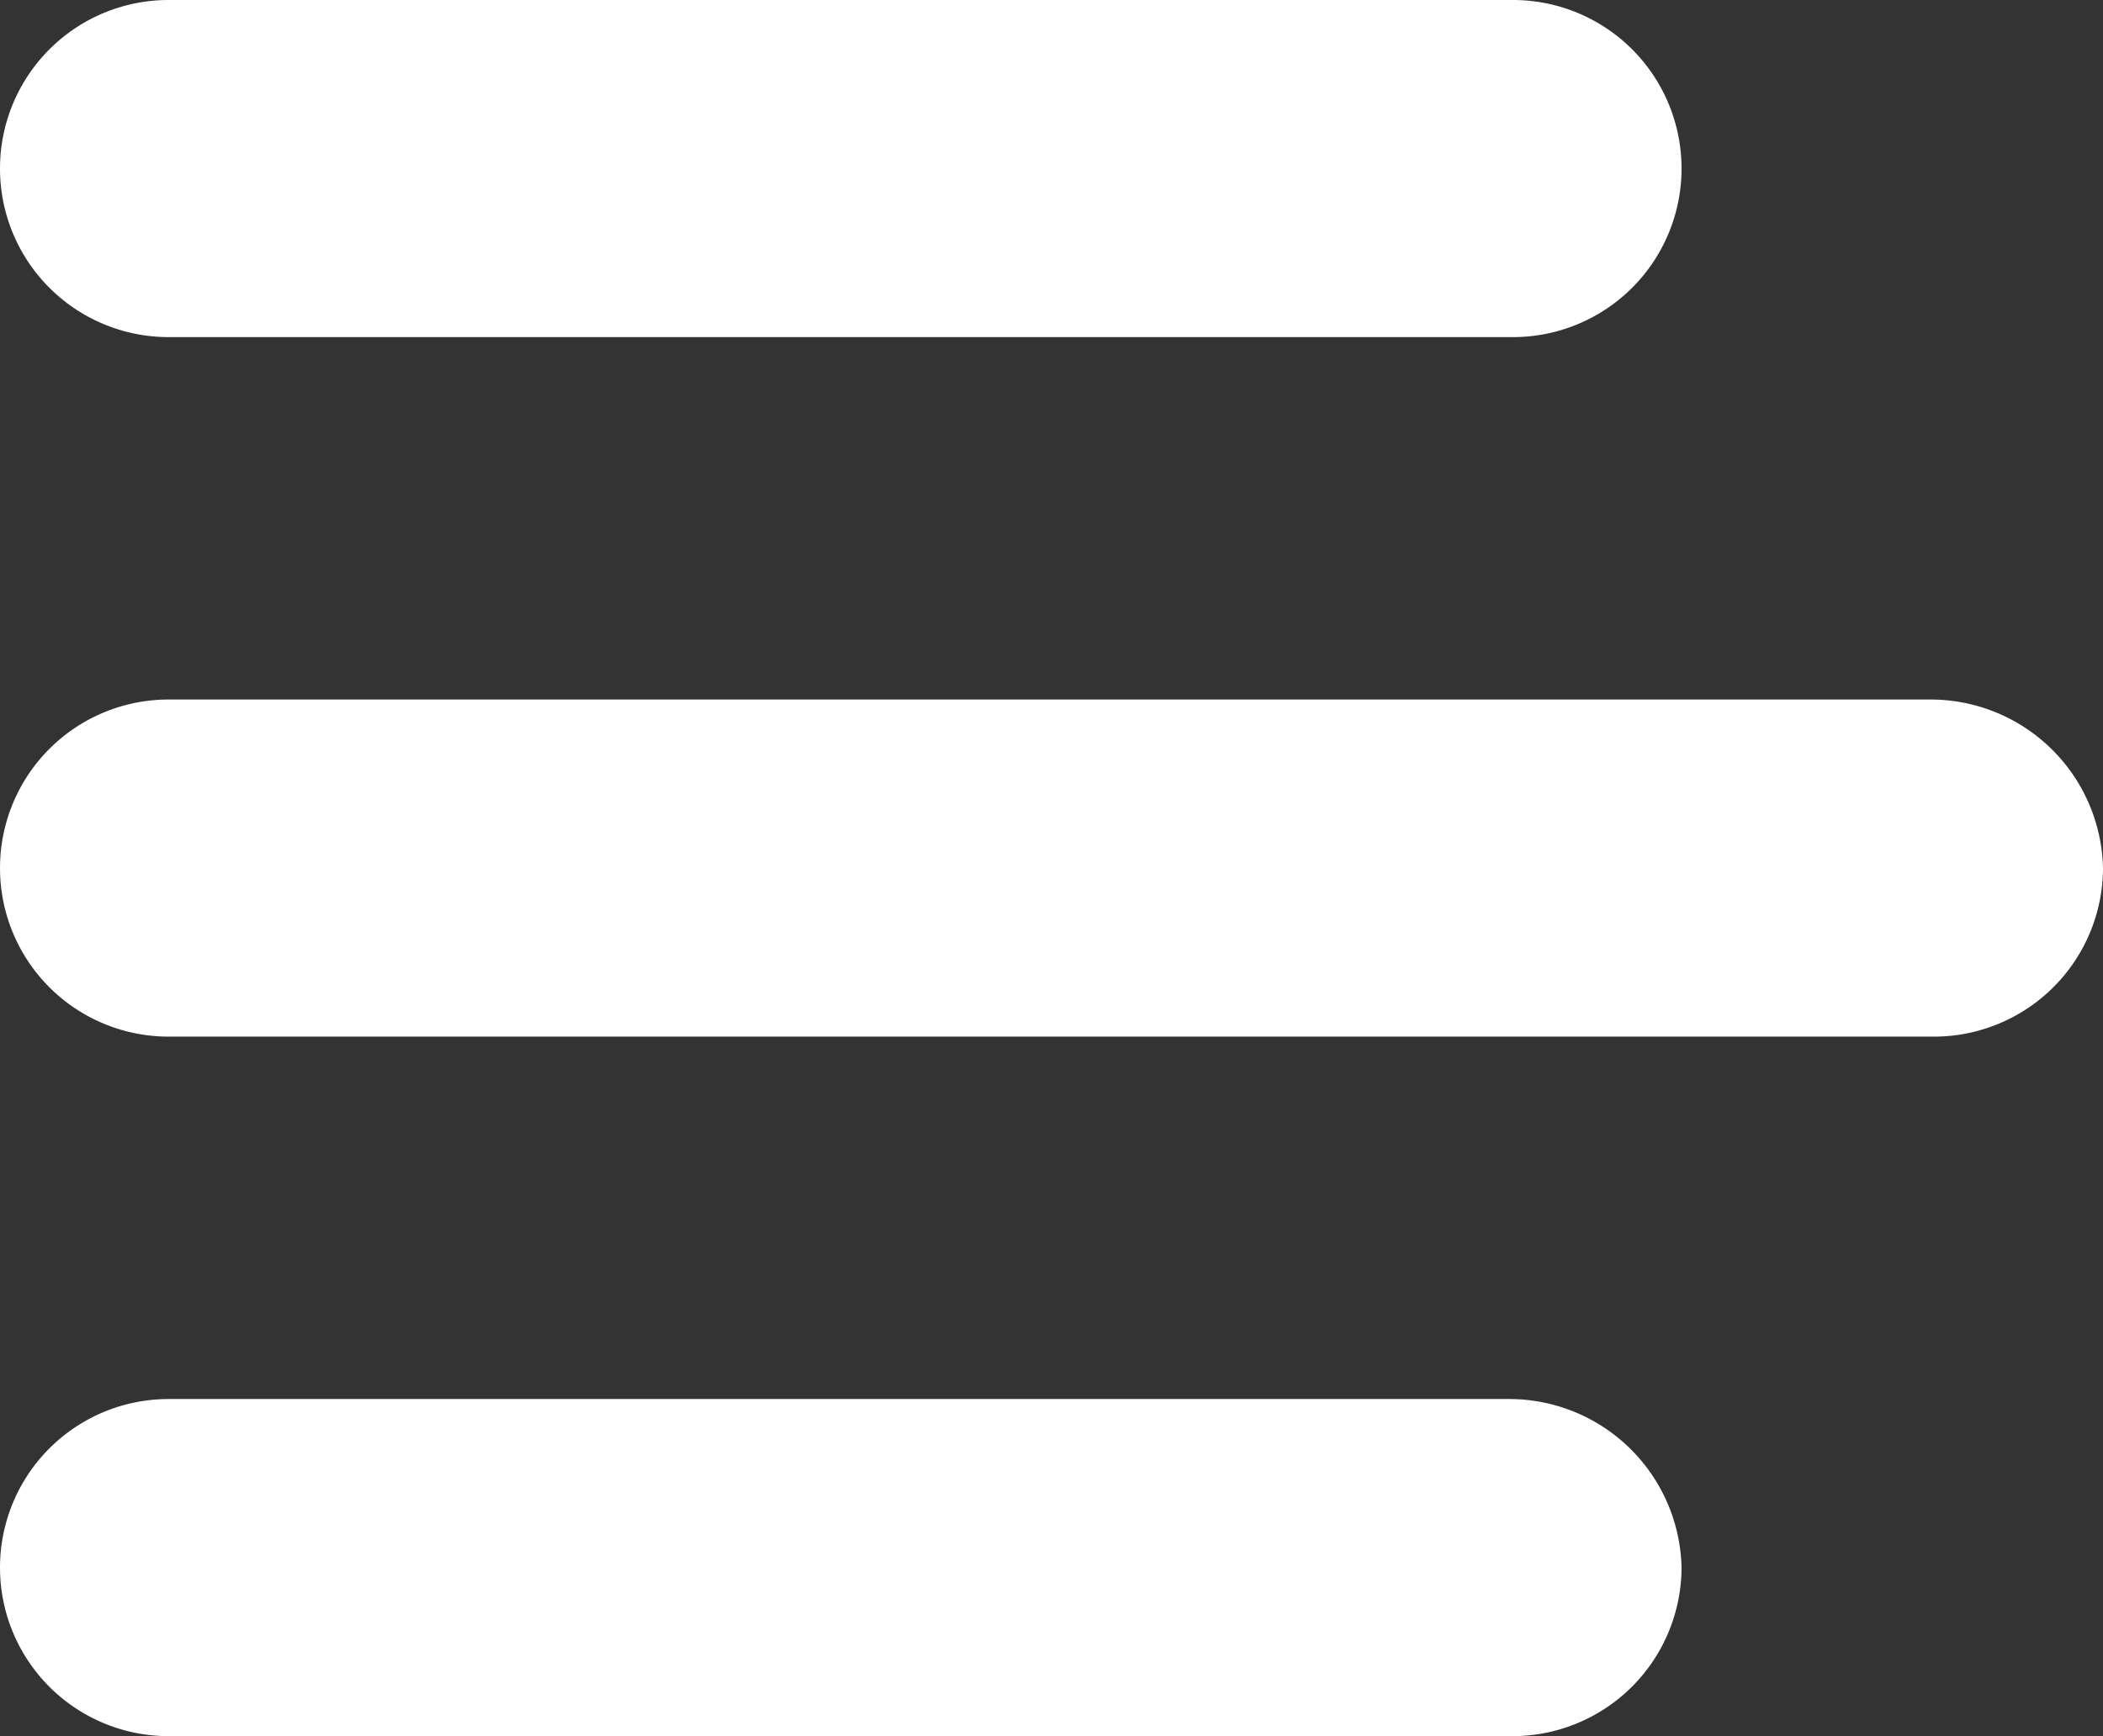 <svg id="Groupe_3" data-name="Groupe 3" xmlns="http://www.w3.org/2000/svg" xmlns:xlink="http://www.w3.org/1999/xlink" width="29.266" height="24.163" viewBox="0 0 29.266 24.163">
  <rect x="0" y="0" width="29.266" height="24.163" fill="#333333" stroke="none"/>
  <defs>
    <clipPath id="clip-path">
      <rect id="Rectangle_4" data-name="Rectangle 4" width="29.266" height="24.163" fill="#fff"/>
    </clipPath>
  </defs>
  <g id="Groupe_2" data-name="Groupe 2" clip-path="url(#clip-path)">
    <path id="Tracé_1" data-name="Tracé 1" d="M2.346,4.692H21.055a2.346,2.346,0,1,0,0-4.692H2.346a2.346,2.346,0,0,0,0,4.692Z" transform="translate(0)" fill="#fff"/>
    <path id="Tracé_2" data-name="Tracé 2" d="M21,185.92H2.346a2.346,2.346,0,0,0,0,4.692H21.055a2.353,2.353,0,0,0,2.346-2.346A2.4,2.4,0,0,0,21,185.92Z" transform="translate(0 -166.448)" fill="#fff"/>
    <path id="Tracé_3" data-name="Tracé 3" d="M26.861,92.96H2.346a2.346,2.346,0,0,0,0,4.692H26.92a2.353,2.353,0,0,0,2.346-2.346,2.4,2.4,0,0,0-2.4-2.346Z" transform="translate(0 -83.224)" fill="#fff"/>
  </g>
</svg>
